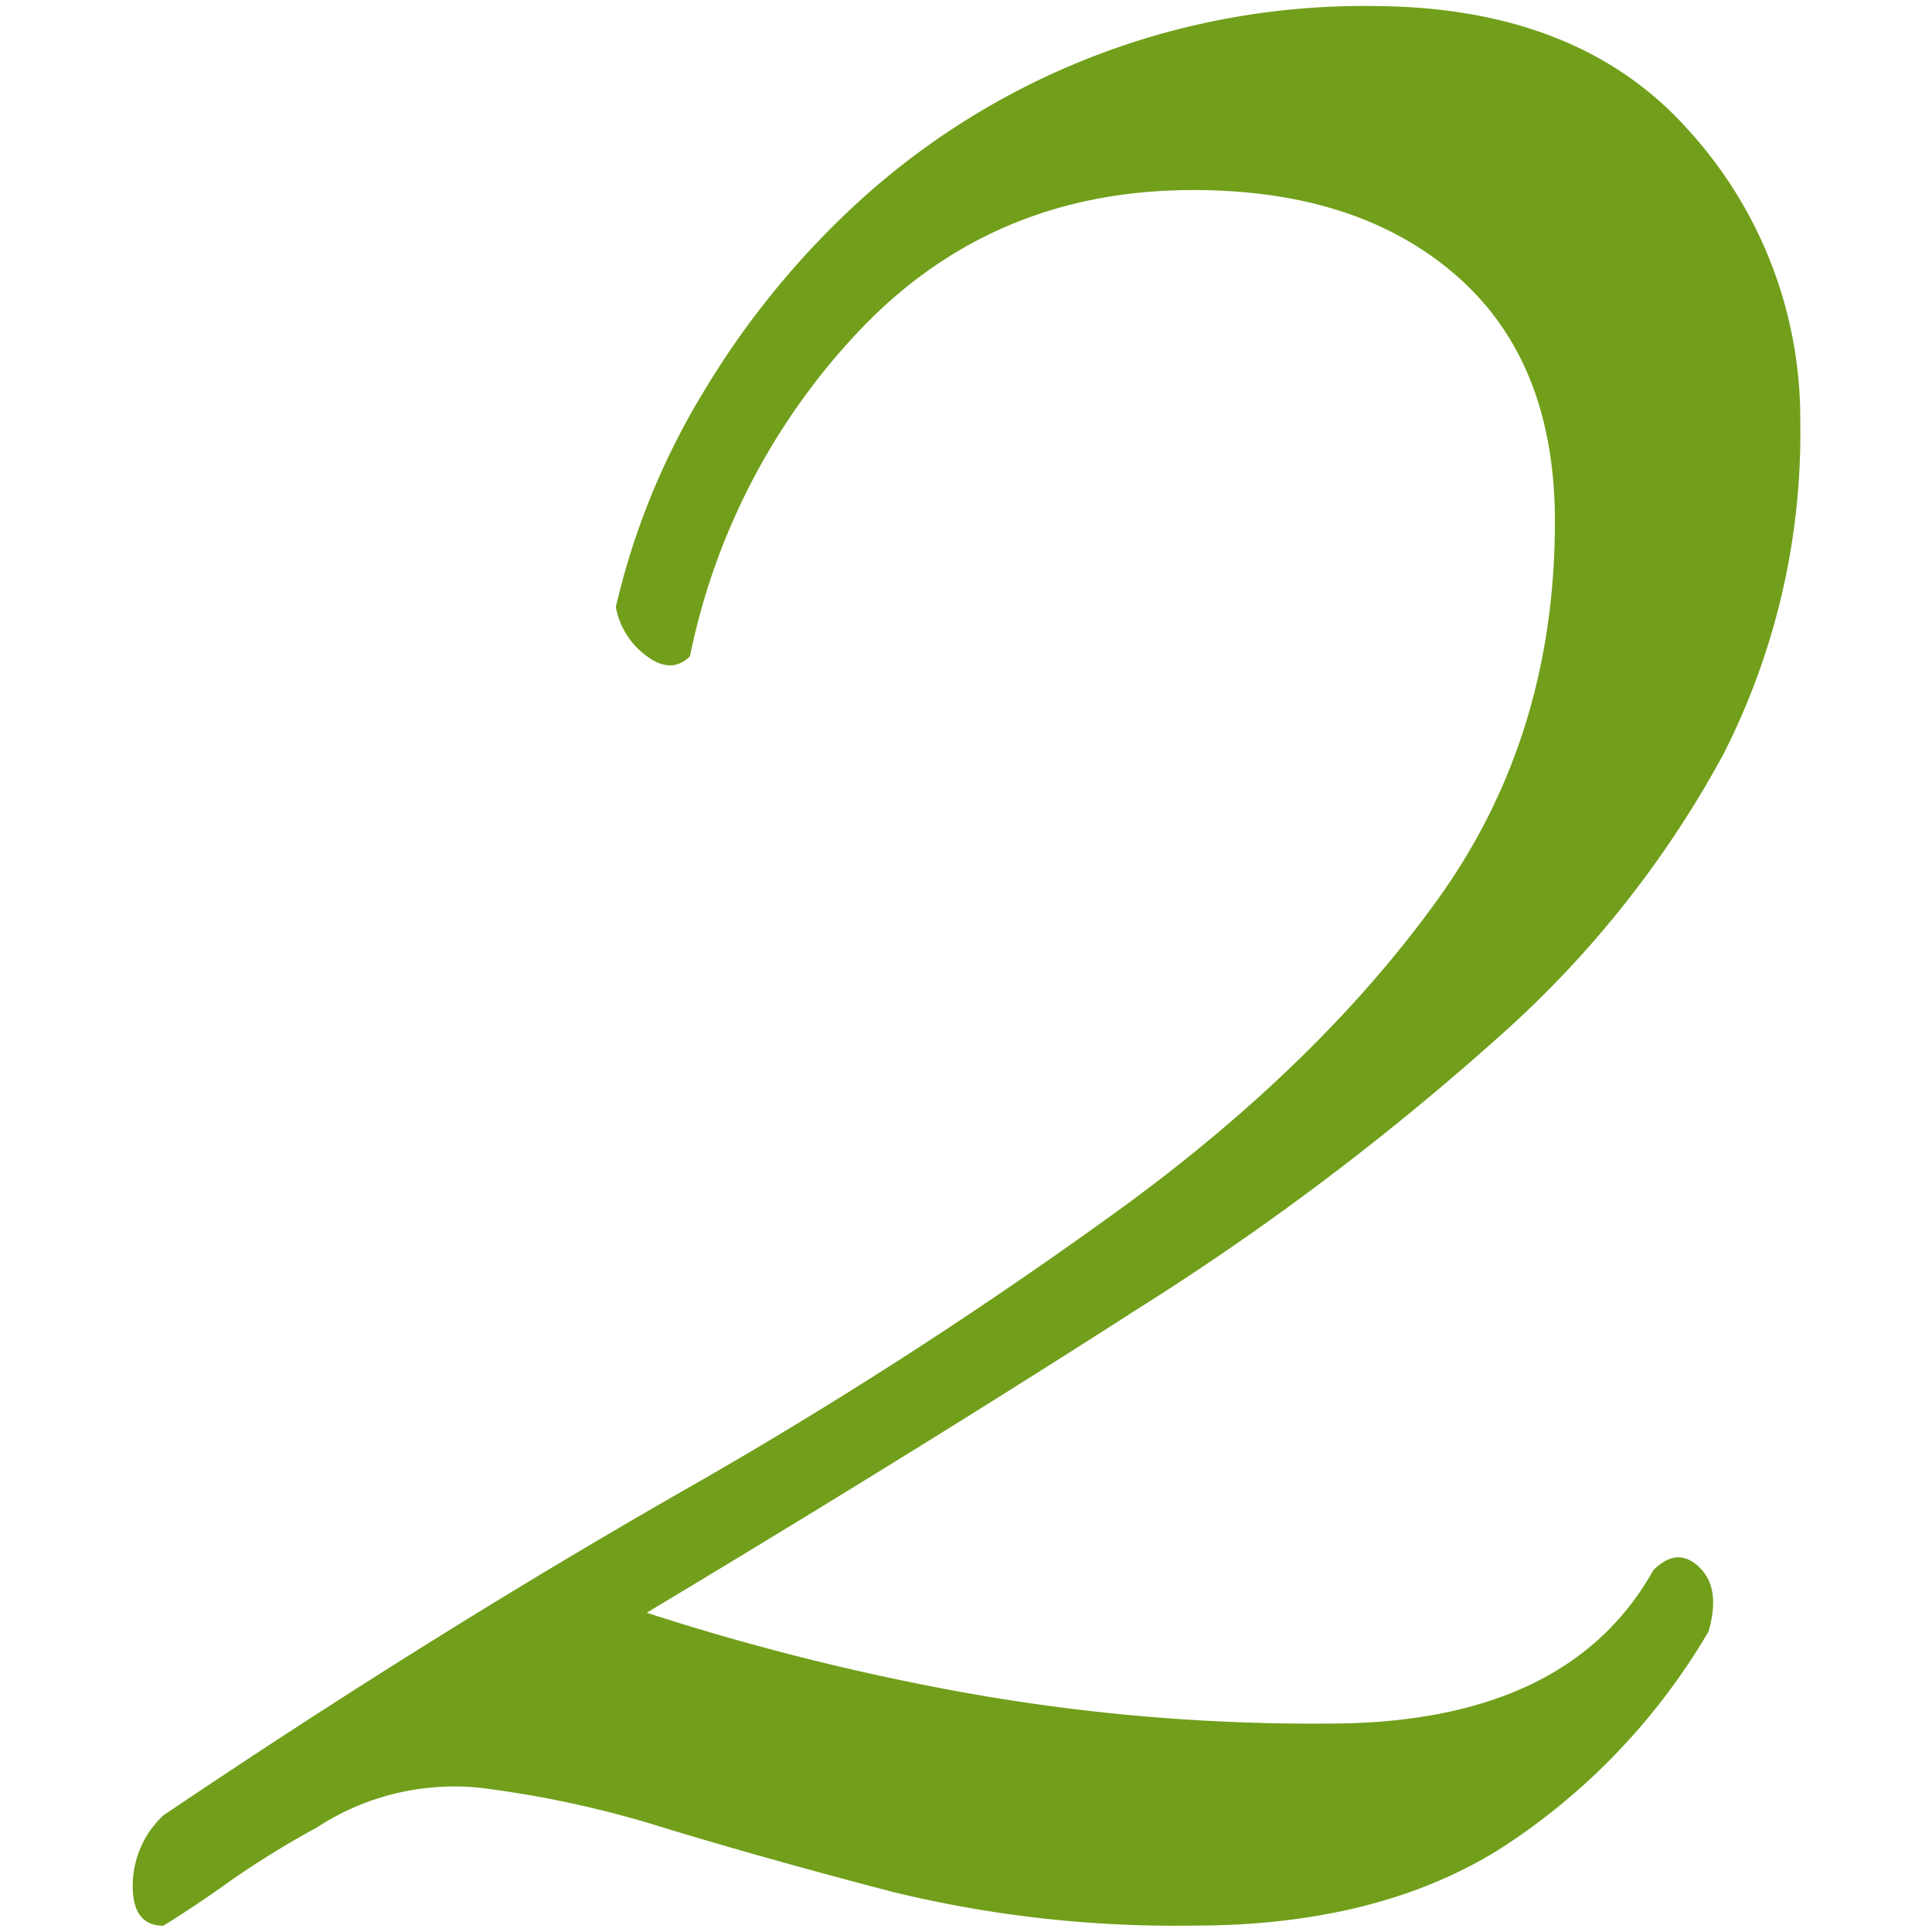 <?xml version="1.0" encoding="utf-8"?><svg xmlns="http://www.w3.org/2000/svg" width="160" height="160" viewBox="0 0 160 160"><path d="M113.53.5q17.26 0 26.42 10.41A35.47 35.47 0 0 1 149.09 35a58.52 58.52 0 0 1-6.35 27.43A85.92 85.92 0 0 1 124.2 85.8a222.32 222.32 0 0 1-30 22.61q-17.79 11.43-40.64 25.15a201.8 201.8 0 0 0 24.89 6.35 163.57 163.57 0 0 0 31.55 2.83q19.81 0 26.92-12.7 2-2 3.81-.25t.76 5.33a53.61 53.61 0 0 1-17.27 18q-10.17 6.36-25.4 6.35a98.71 98.71 0 0 1-24.89-2.79q-10.67-2.79-19-5.33a86 86 0 0 0-15.24-3.3 20.81 20.81 0 0 0-13.46 3.3 75 75 0 0 0-7.37 4.57q-2.8 2-5.33 3.56c-1.7 0-2.54-1.1-2.54-3.3a8 8 0 0 1 2.54-5.84q21.84-14.73 42.67-26.67a392.16 392.16 0 0 0 37.01-23.86q16.25-11.93 25.91-25.4t9.65-31.24q0-13.2-8.13-20.32t-21.85-7.11q-16.26 0-27.18 11.18a55.16 55.16 0 0 0-14.47 27.43c-1 1-2.21 1-3.56 0A6.45 6.45 0 0 1 51 50.28a60.43 60.43 0 0 1 7.37-18 70.11 70.11 0 0 1 13.21-16A62 62 0 0 1 113.53.5z" fill="#719f1b" data-name="2 Script"/></svg>